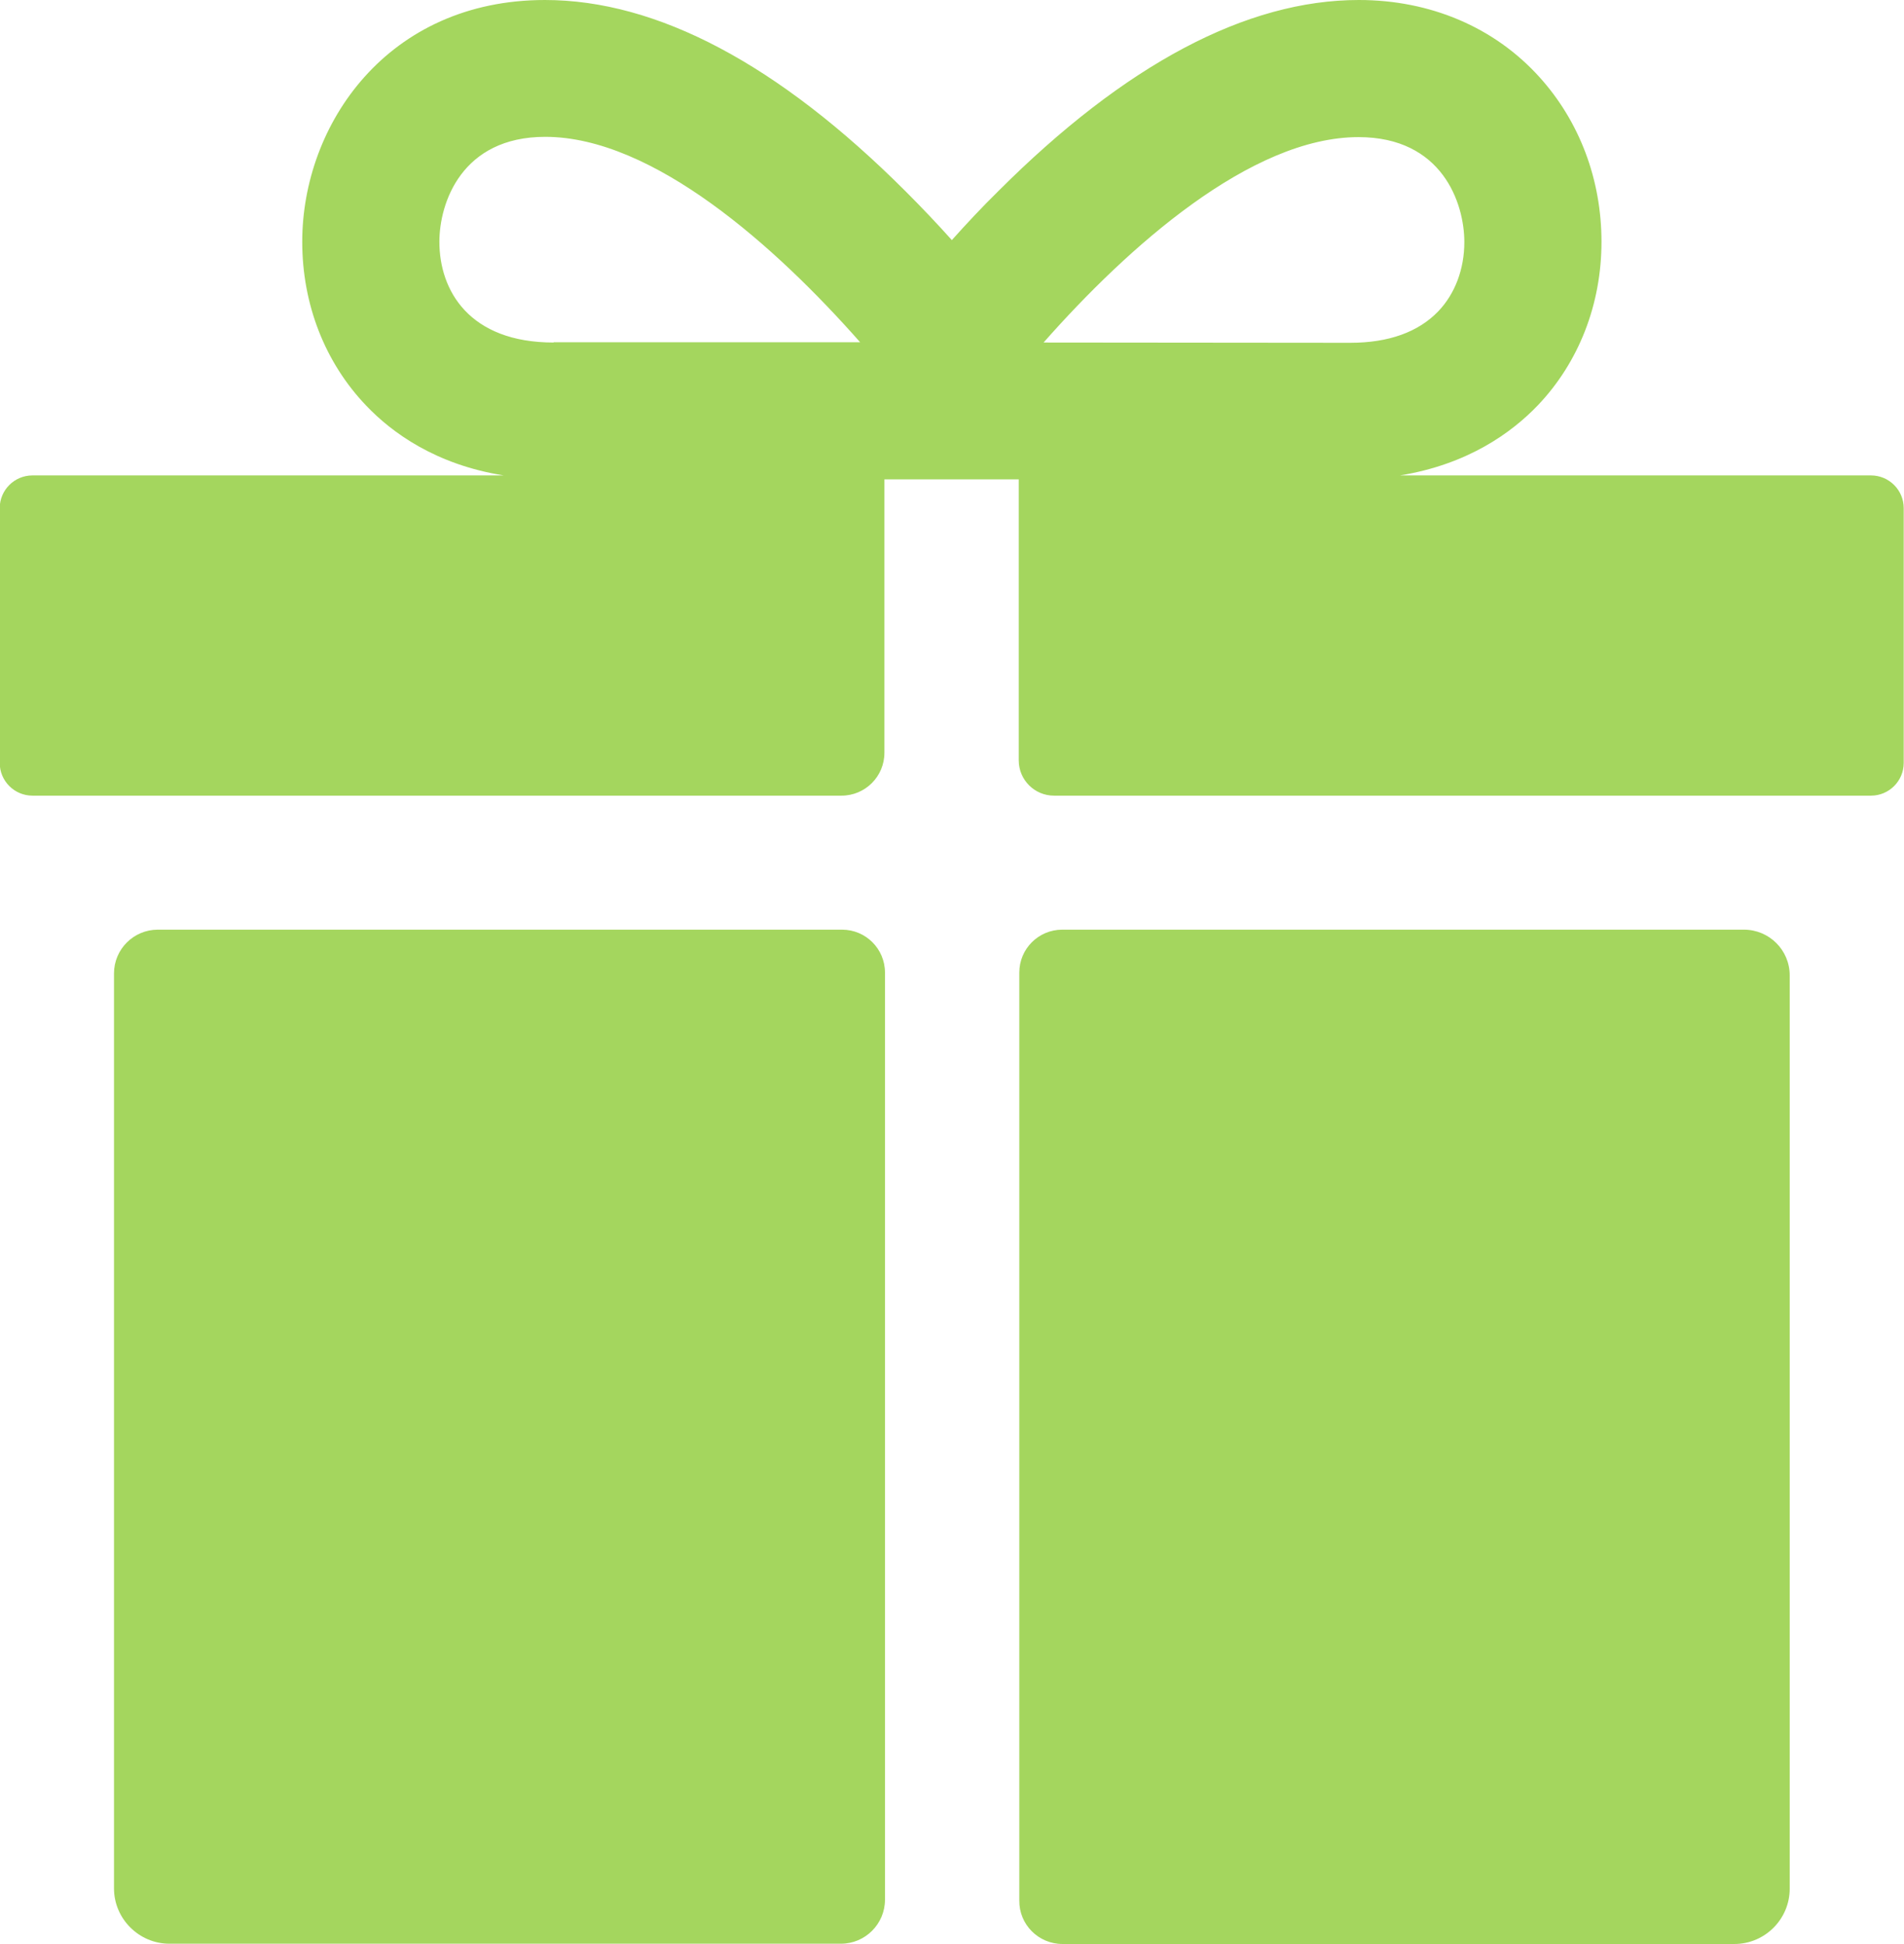<?xml version="1.0" encoding="utf-8"?>
<!-- Generator: Adobe Illustrator 27.6.1, SVG Export Plug-In . SVG Version: 6.00 Build 0)  -->
<svg generated-by="oak" version="1.1" id="Layer_2_00000044878889690963537600000005760336713432635016_"
	 xmlns="http://www.w3.org/2000/svg" xmlns:xlink="http://www.w3.org/1999/xlink" x="0px" y="0px" viewBox="0 0 674.7 689"
	 style="enable-background:new 0 0 674.7 689;" xml:space="preserve">
<style type="text/css">
	.st0{fill:#A4D65E;}
</style>
<g id="ICON">
	<path class="st0" d="M40.4,669.3c0,10.8,8.9,19.6,19.6,19.6H298c8.6,0,15.6-7,15.6-15.6V344.7c0-8.4-6.8-15.2-15.2-15.2H55.9
		c-8.5,0-15.5,6.9-15.5,15.5V669.3L40.4,669.3z"/>
	<path class="st0" d="M376.5,689h238.1c10.8,0,19.6-8.8,19.6-19.6V345.7c0-9-7.3-16.2-16.2-16.2H376.4c-8.4,0-15.2,6.8-15.2,15.2
		v328.9C361.1,682.1,368,689,376.5,689L376.5,689z"/>
	<path class="st0" d="M663,168.5H496.1c24-3.9,39.5-15.1,48.8-24.8c14.6-15.3,22.6-35.9,22.6-58s-7.8-42.7-22-58.4
		C529.6,9.7,506.9,0,481.5,0c-39.8,0-82.8,22.8-127.8,67.8c-5.9,5.8-11.4,11.7-16.4,17.3c-5.1-5.7-10.6-11.5-16.4-17.3
		C275.9,22.8,232.9,0,193.1,0c-55.8,0-86,44.1-86,85.7c0,22.1,8,42.7,22.6,58c9.2,9.7,24.8,21,48.8,24.8h-167
		c-6.4,0-11.6,5.2-11.6,11.6v90.3c0,6.4,5.2,11.6,11.6,11.6h286.7c8.4,0,15.2-6.8,15.2-15.2v-96.9h47.6v99.6
		c0,6.9,5.6,12.5,12.5,12.5H663c6.4,0,11.6-5.2,11.6-11.6v-90.3C674.6,173.7,669.4,168.5,663,168.5L663,168.5z M196.2,121.4
		c-29.9,0-40.5-18.4-40.5-35.7c0-13.8,7.9-37.2,37.5-37.2c38.2,0,81.7,38.9,111.6,72.8H196.2L196.2,121.4z M369.8,121.4
		c29.9-33.9,73.5-72.8,111.6-72.8c29.6,0,37.5,23.3,37.5,37.2c0,9.6-3.3,18.3-9.2,24.5c-7.1,7.4-17.6,11.2-31.3,11.2L369.8,121.4
		L369.8,121.4z"/>
</g>
</svg>
